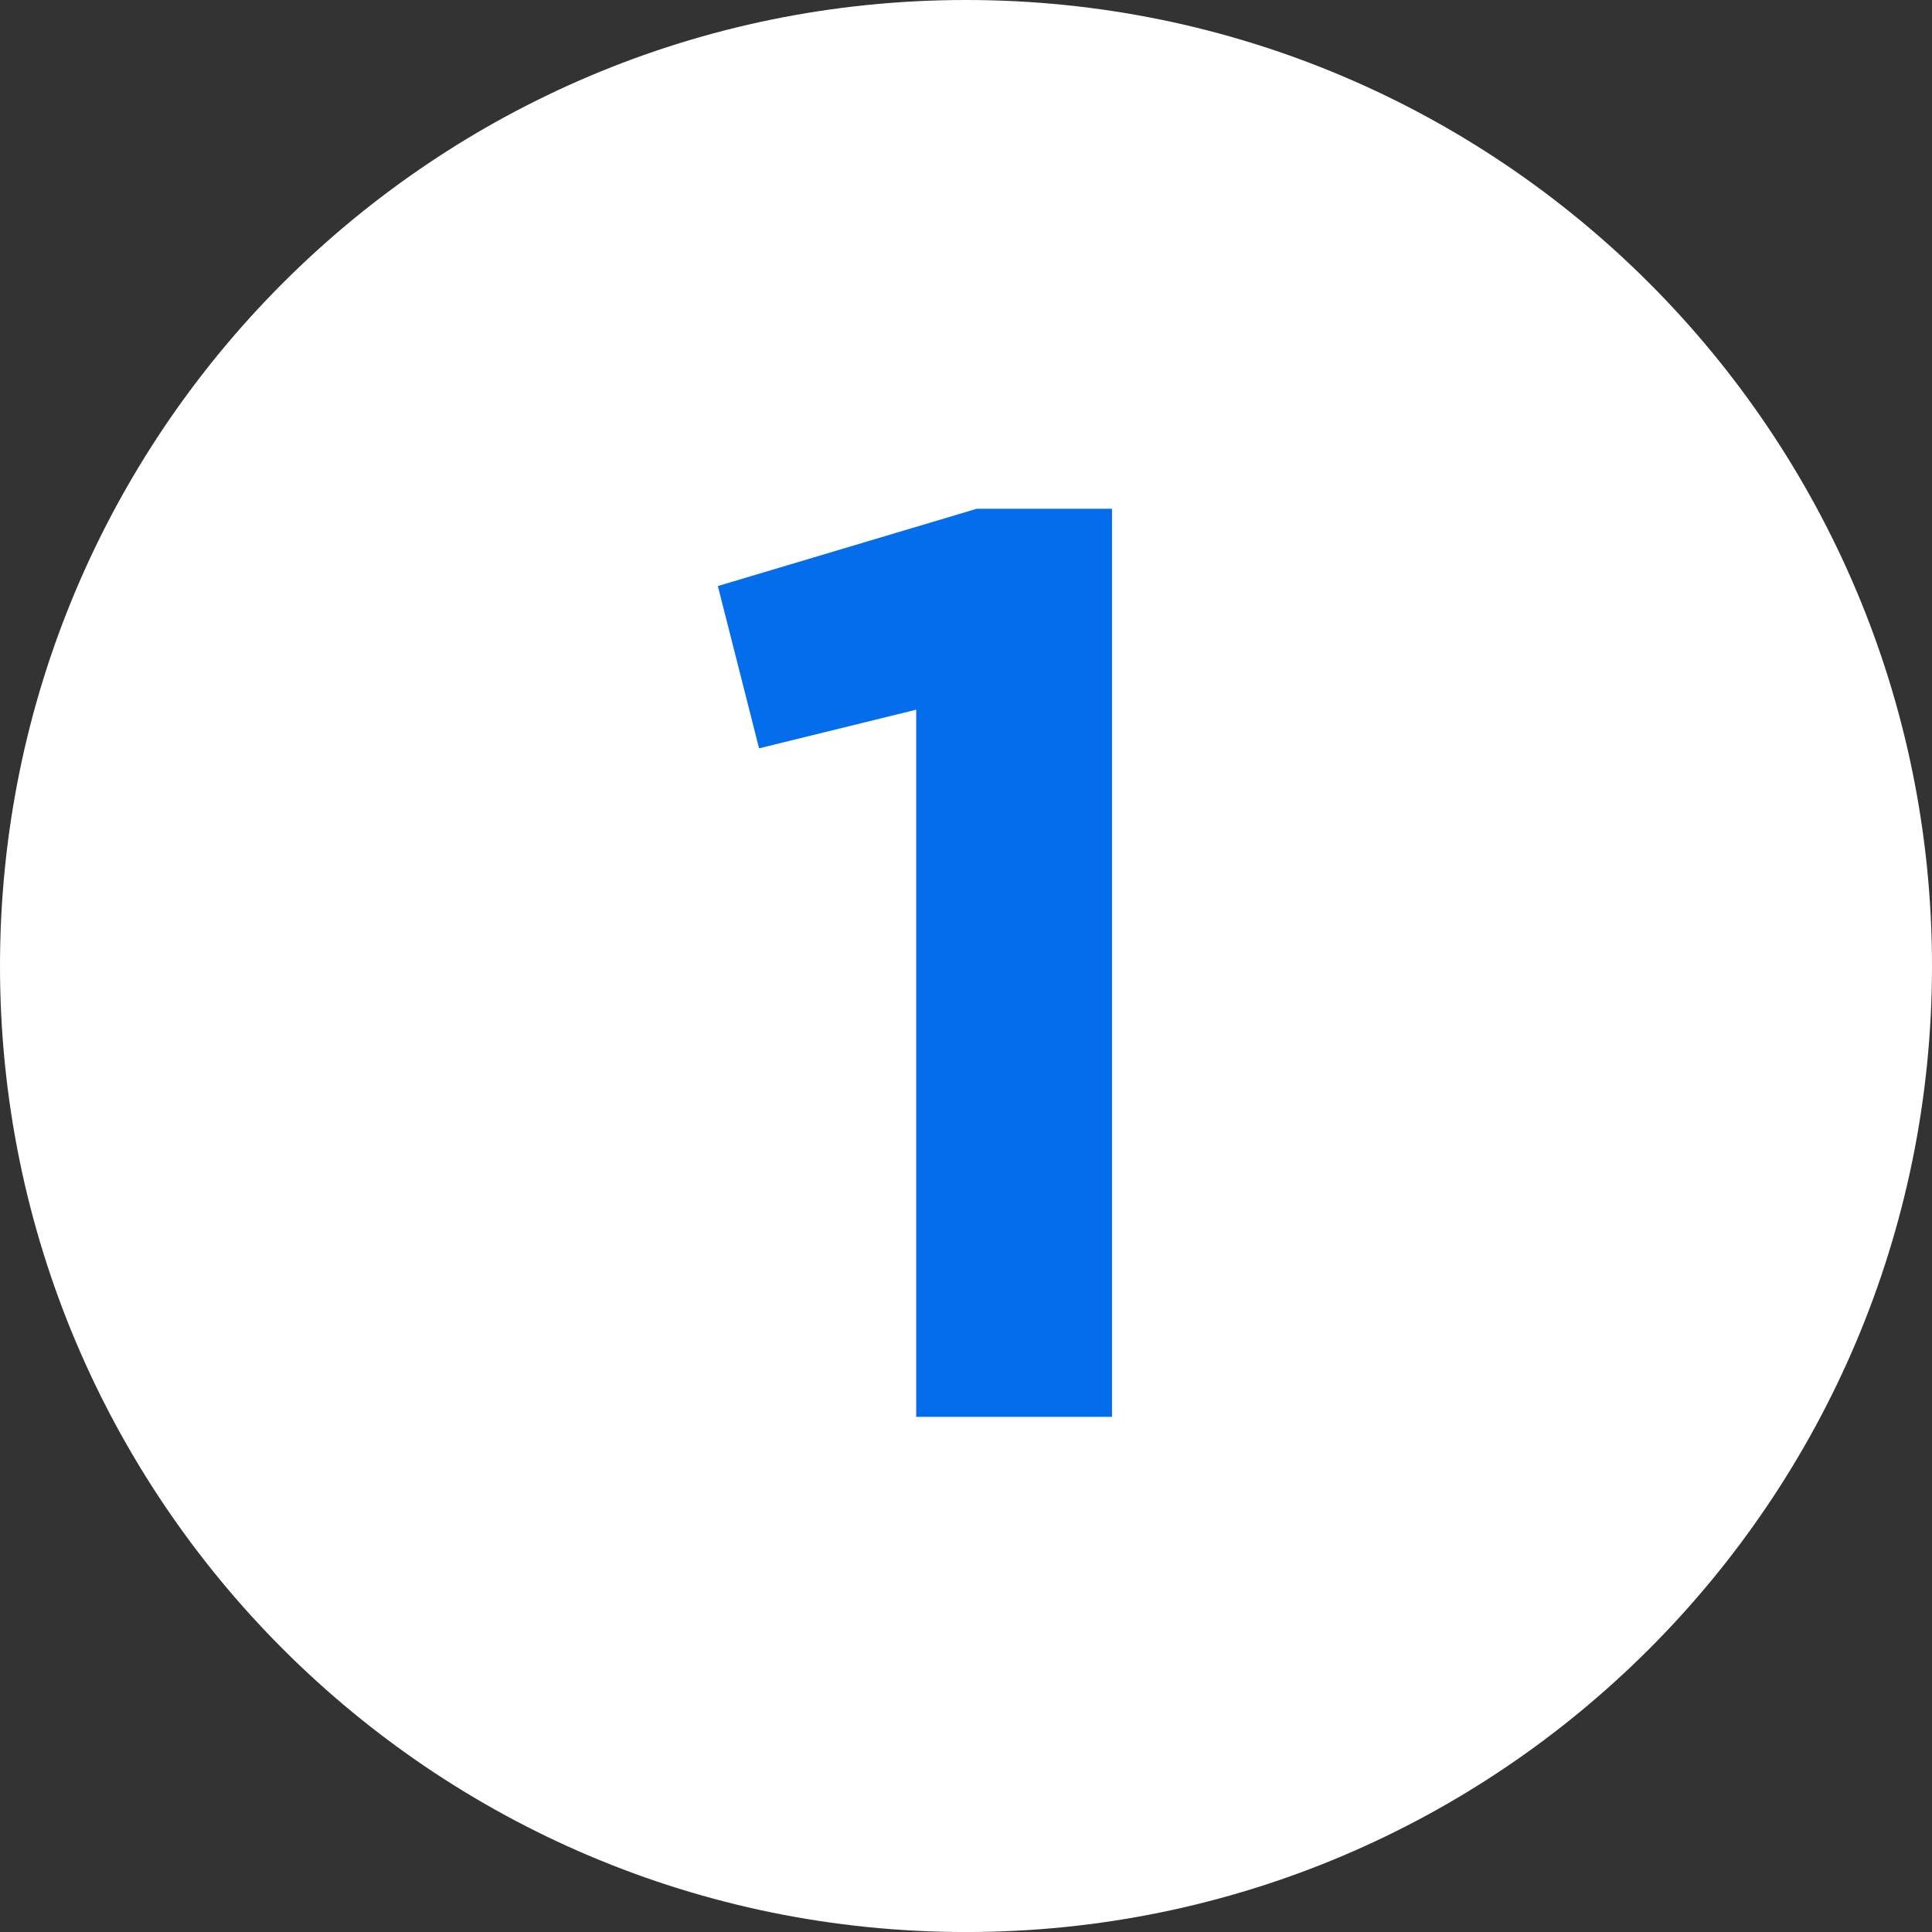 <?xml version="1.0" encoding="UTF-8"?> <svg xmlns="http://www.w3.org/2000/svg" width="75" height="75" viewBox="0 0 75 75" fill="none"><rect x="0" y="0" width="75" height="75" fill="#333333" stroke="none"/> <path d="M75 37.501C75 58.211 58.211 75.001 37.5 75.001C16.789 75.001 0 58.211 0 37.501C0 16.79 16.789 0 37.5 0C58.211 0 75 16.79 75 37.501Z" fill="white"></path> <path d="M35.567 55.001V27.55L29.467 29.05L27.867 22.75L37.917 19.75H43.167V55.001H35.567Z" fill="#046DEC"></path> </svg> 